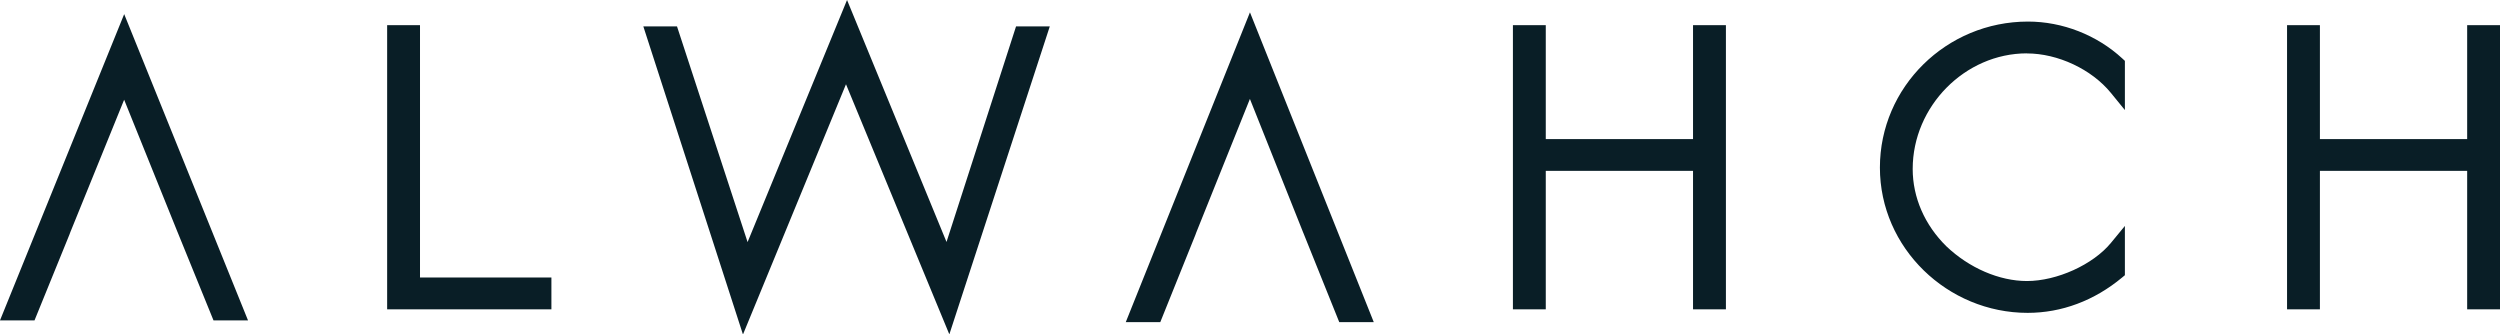 <svg xmlns="http://www.w3.org/2000/svg" id="Camada_1" data-name="Camada 1" viewBox="0 0 1098.74 147.01"><defs><style>      .cls-1 {        fill: #091e26;      }    </style></defs><polygon class="cls-1" points="446.55 11.6 415.99 106.34 372.27 0 328.56 106.4 297.54 11.6 282.74 11.6 326.53 147.01 371.81 37.03 417.23 146.95 461.38 11.6 446.55 11.6"></polygon><path class="cls-1" d="M890.82,23.48c13.6,0,28.43,6.97,36.89,17.33l6.17,7.56v-21.62l-1.12-1.04c-11.18-10.31-26.29-16.23-41.47-16.23-35.89,0-65.08,28.79-65.08,64.17s29.73,63.85,64.93,63.85c14.92,0,29.27-5.36,41.49-15.51l1.25-1.04v-21.65l-6.16,7.48c-7.86,9.54-23.72,16.73-36.9,16.73-12.13,0-25.38-5.72-35.41-15.27-9.54-9.4-14.79-21.46-14.79-33.98,0-27.54,22.99-50.81,50.2-50.81Z"></path><polygon class="cls-1" points="1084.31 11.06 1084.31 61.13 1019.59 61.13 1019.59 11.06 1005.15 11.06 1005.15 135.95 1019.59 135.95 1019.59 75.09 1084.31 75.09 1084.31 135.95 1098.74 135.95 1098.74 11.06 1084.31 11.06"></polygon><polygon class="cls-1" points="744.08 11.06 744.08 61.13 679.36 61.13 679.36 11.06 664.92 11.06 664.92 135.95 679.36 135.95 679.36 75.09 744.08 75.09 744.08 135.95 758.53 135.95 758.53 11.06 744.08 11.06"></polygon><polygon class="cls-1" points="184.59 121.96 184.59 11.06 170.15 11.06 170.15 135.95 242.34 135.95 242.34 121.96 184.59 121.96"></polygon><path class="cls-1" d="M78.04,102.01l15.79,38.79h15.17L54.58,6.21,0,140.8h15.17l15.79-38.79-.4.89,24-59.07,23.47,58.17Z"></path><path class="cls-1" d="M572.81,102.34l15.79,39.24h15.17L549.35,5.42l-54.58,136.16h15.17l15.79-39.24-.4.9,24-59.76,23.47,58.86Z"></path></svg>